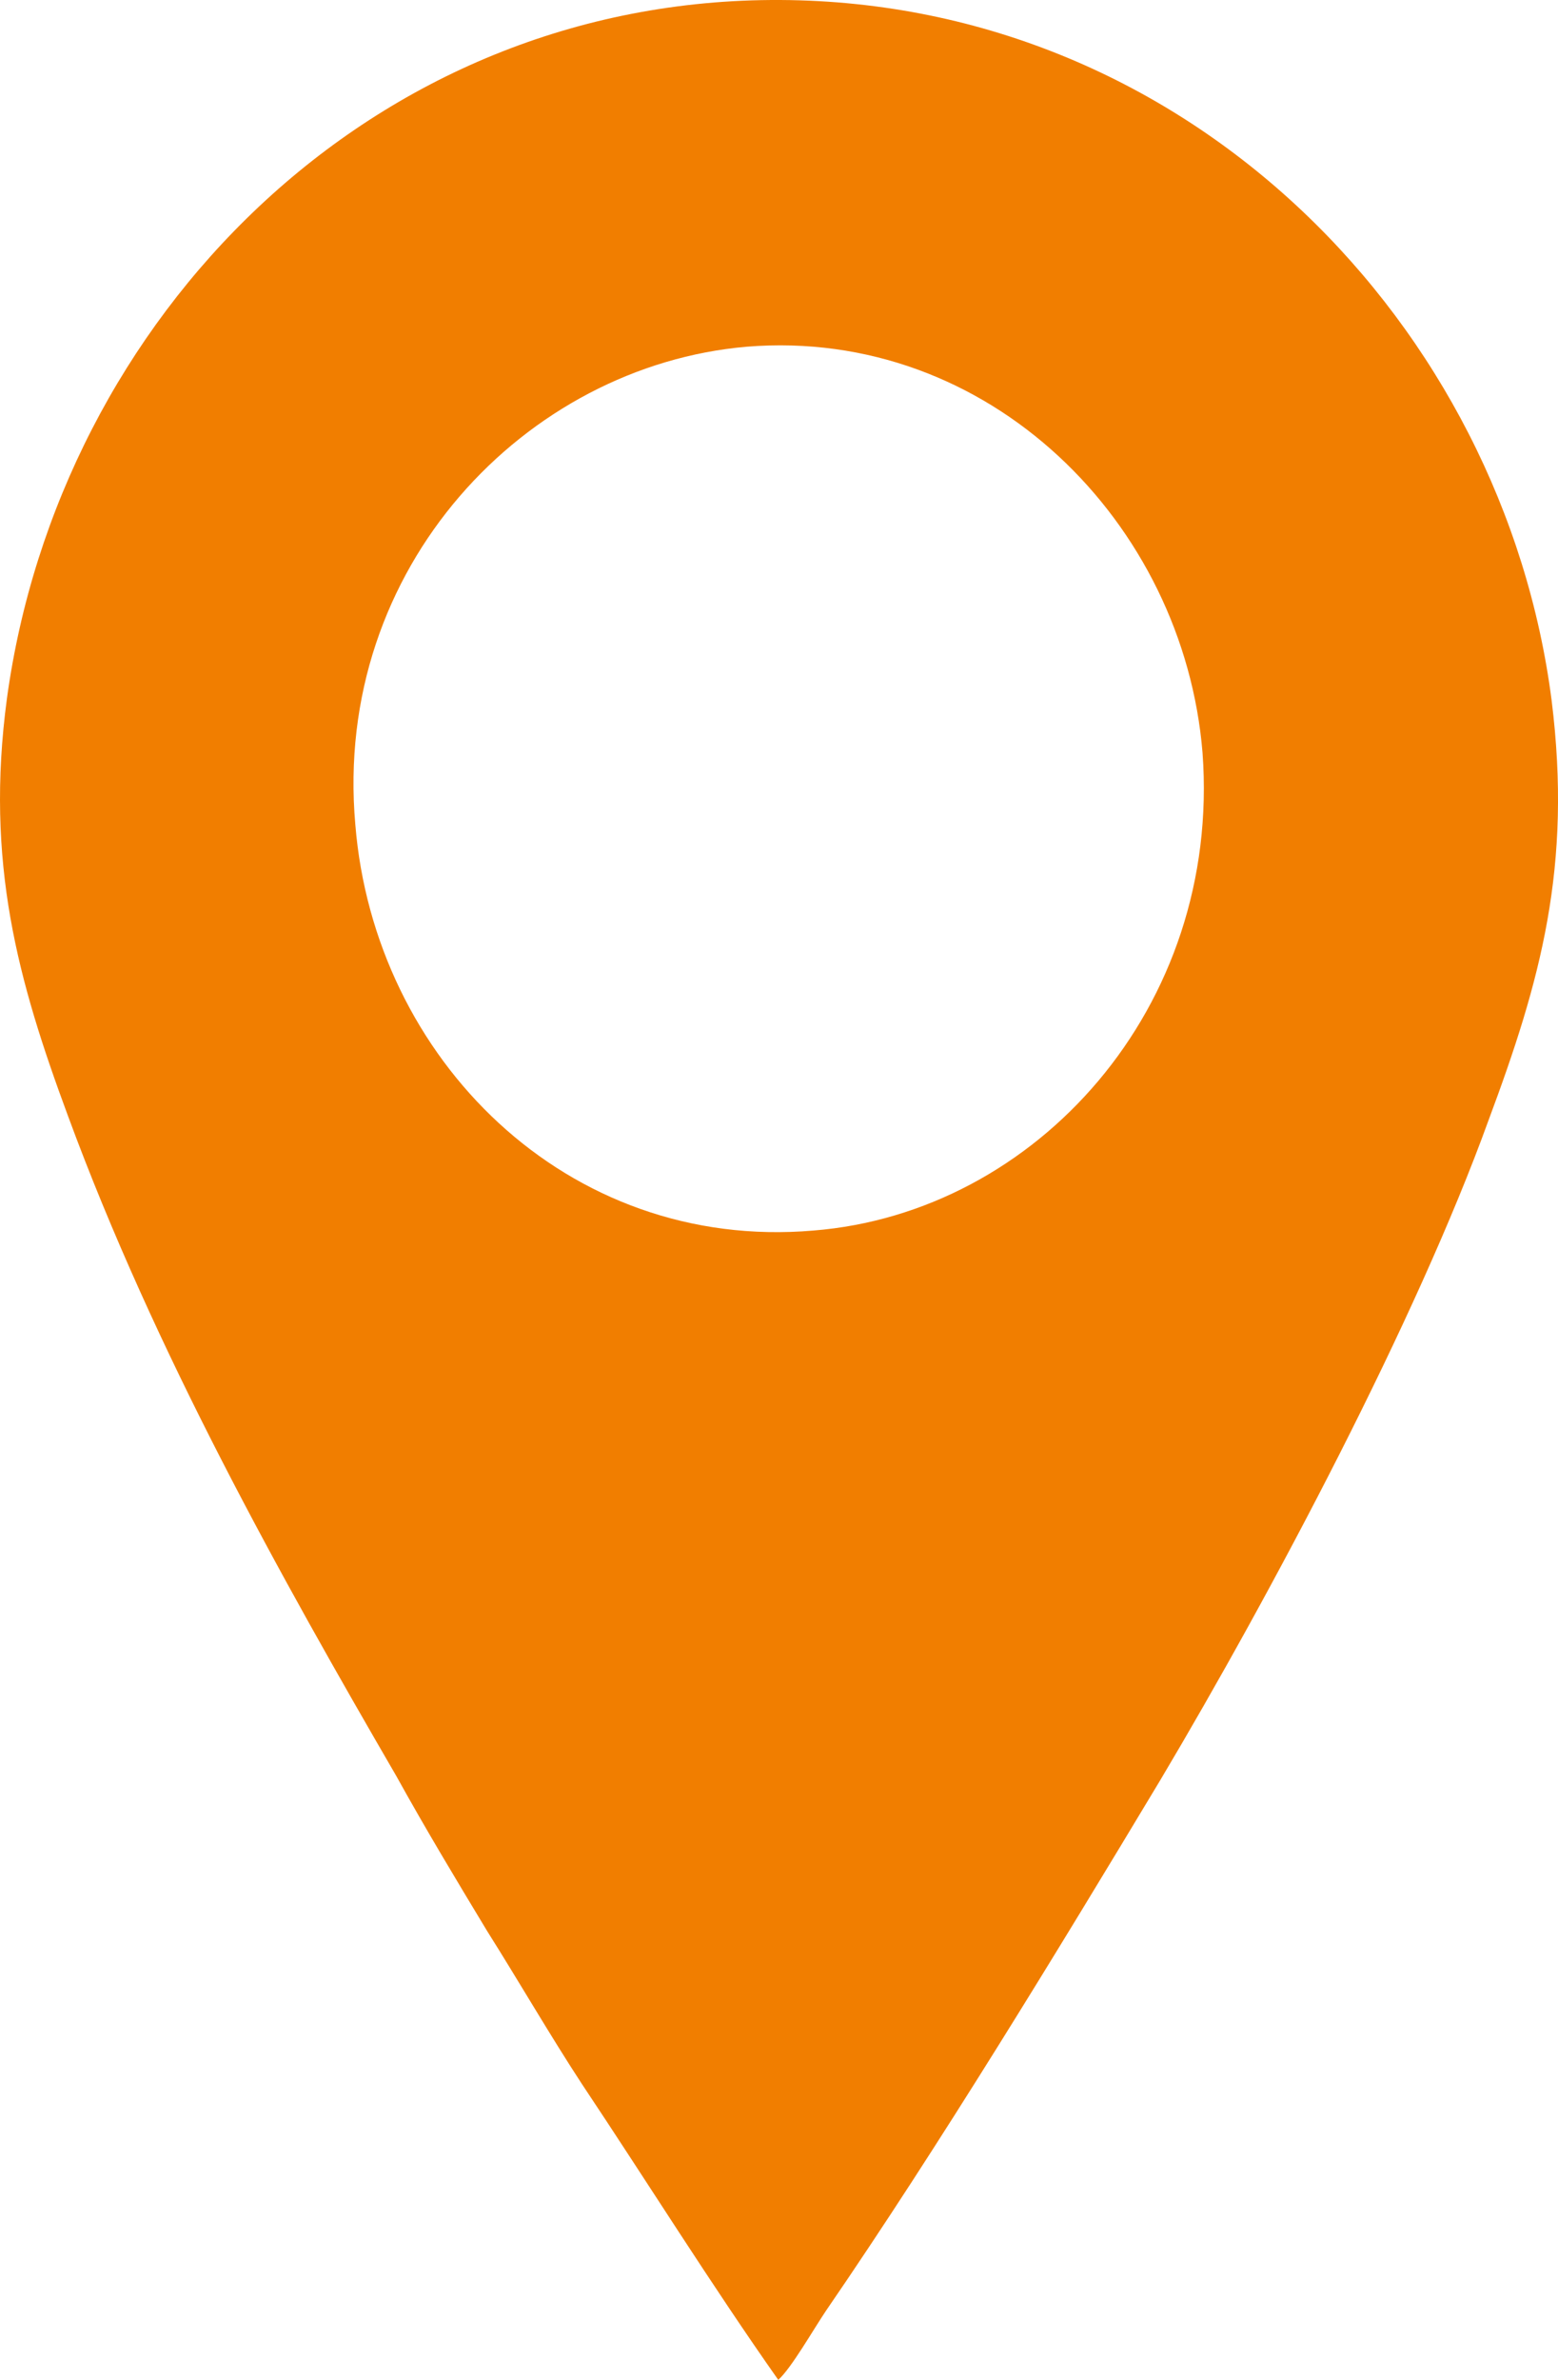<svg width="19" height="29" viewBox="0 0 19 29" fill="none" xmlns="http://www.w3.org/2000/svg">
<path fill-rule="evenodd" clip-rule="evenodd" d="M9.491 29C9.65 28.859 9.919 28.385 10.077 28.152C11.453 26.147 12.901 23.769 14.151 21.69C15.512 19.403 17.276 16.076 18.154 13.648C18.787 11.951 19.175 10.562 18.922 8.533C18.336 3.984 14.531 0.025 9.515 0C4.515 -0.025 0.718 3.892 0.085 8.508C-0.184 10.512 0.219 11.951 0.829 13.598C1.889 16.475 3.431 19.228 4.832 21.64C5.196 22.297 5.552 22.887 5.939 23.528C6.327 24.143 6.707 24.8 7.094 25.391C7.909 26.613 8.677 27.844 9.491 29ZM9.104 4.225C6.414 4.458 4.056 6.911 4.333 10.046C4.563 12.899 6.912 15.253 9.919 14.995C12.632 14.779 14.895 12.284 14.665 9.173C14.436 6.371 12.062 3.984 9.104 4.225Z" fill="#F17E00"/>
</svg>
